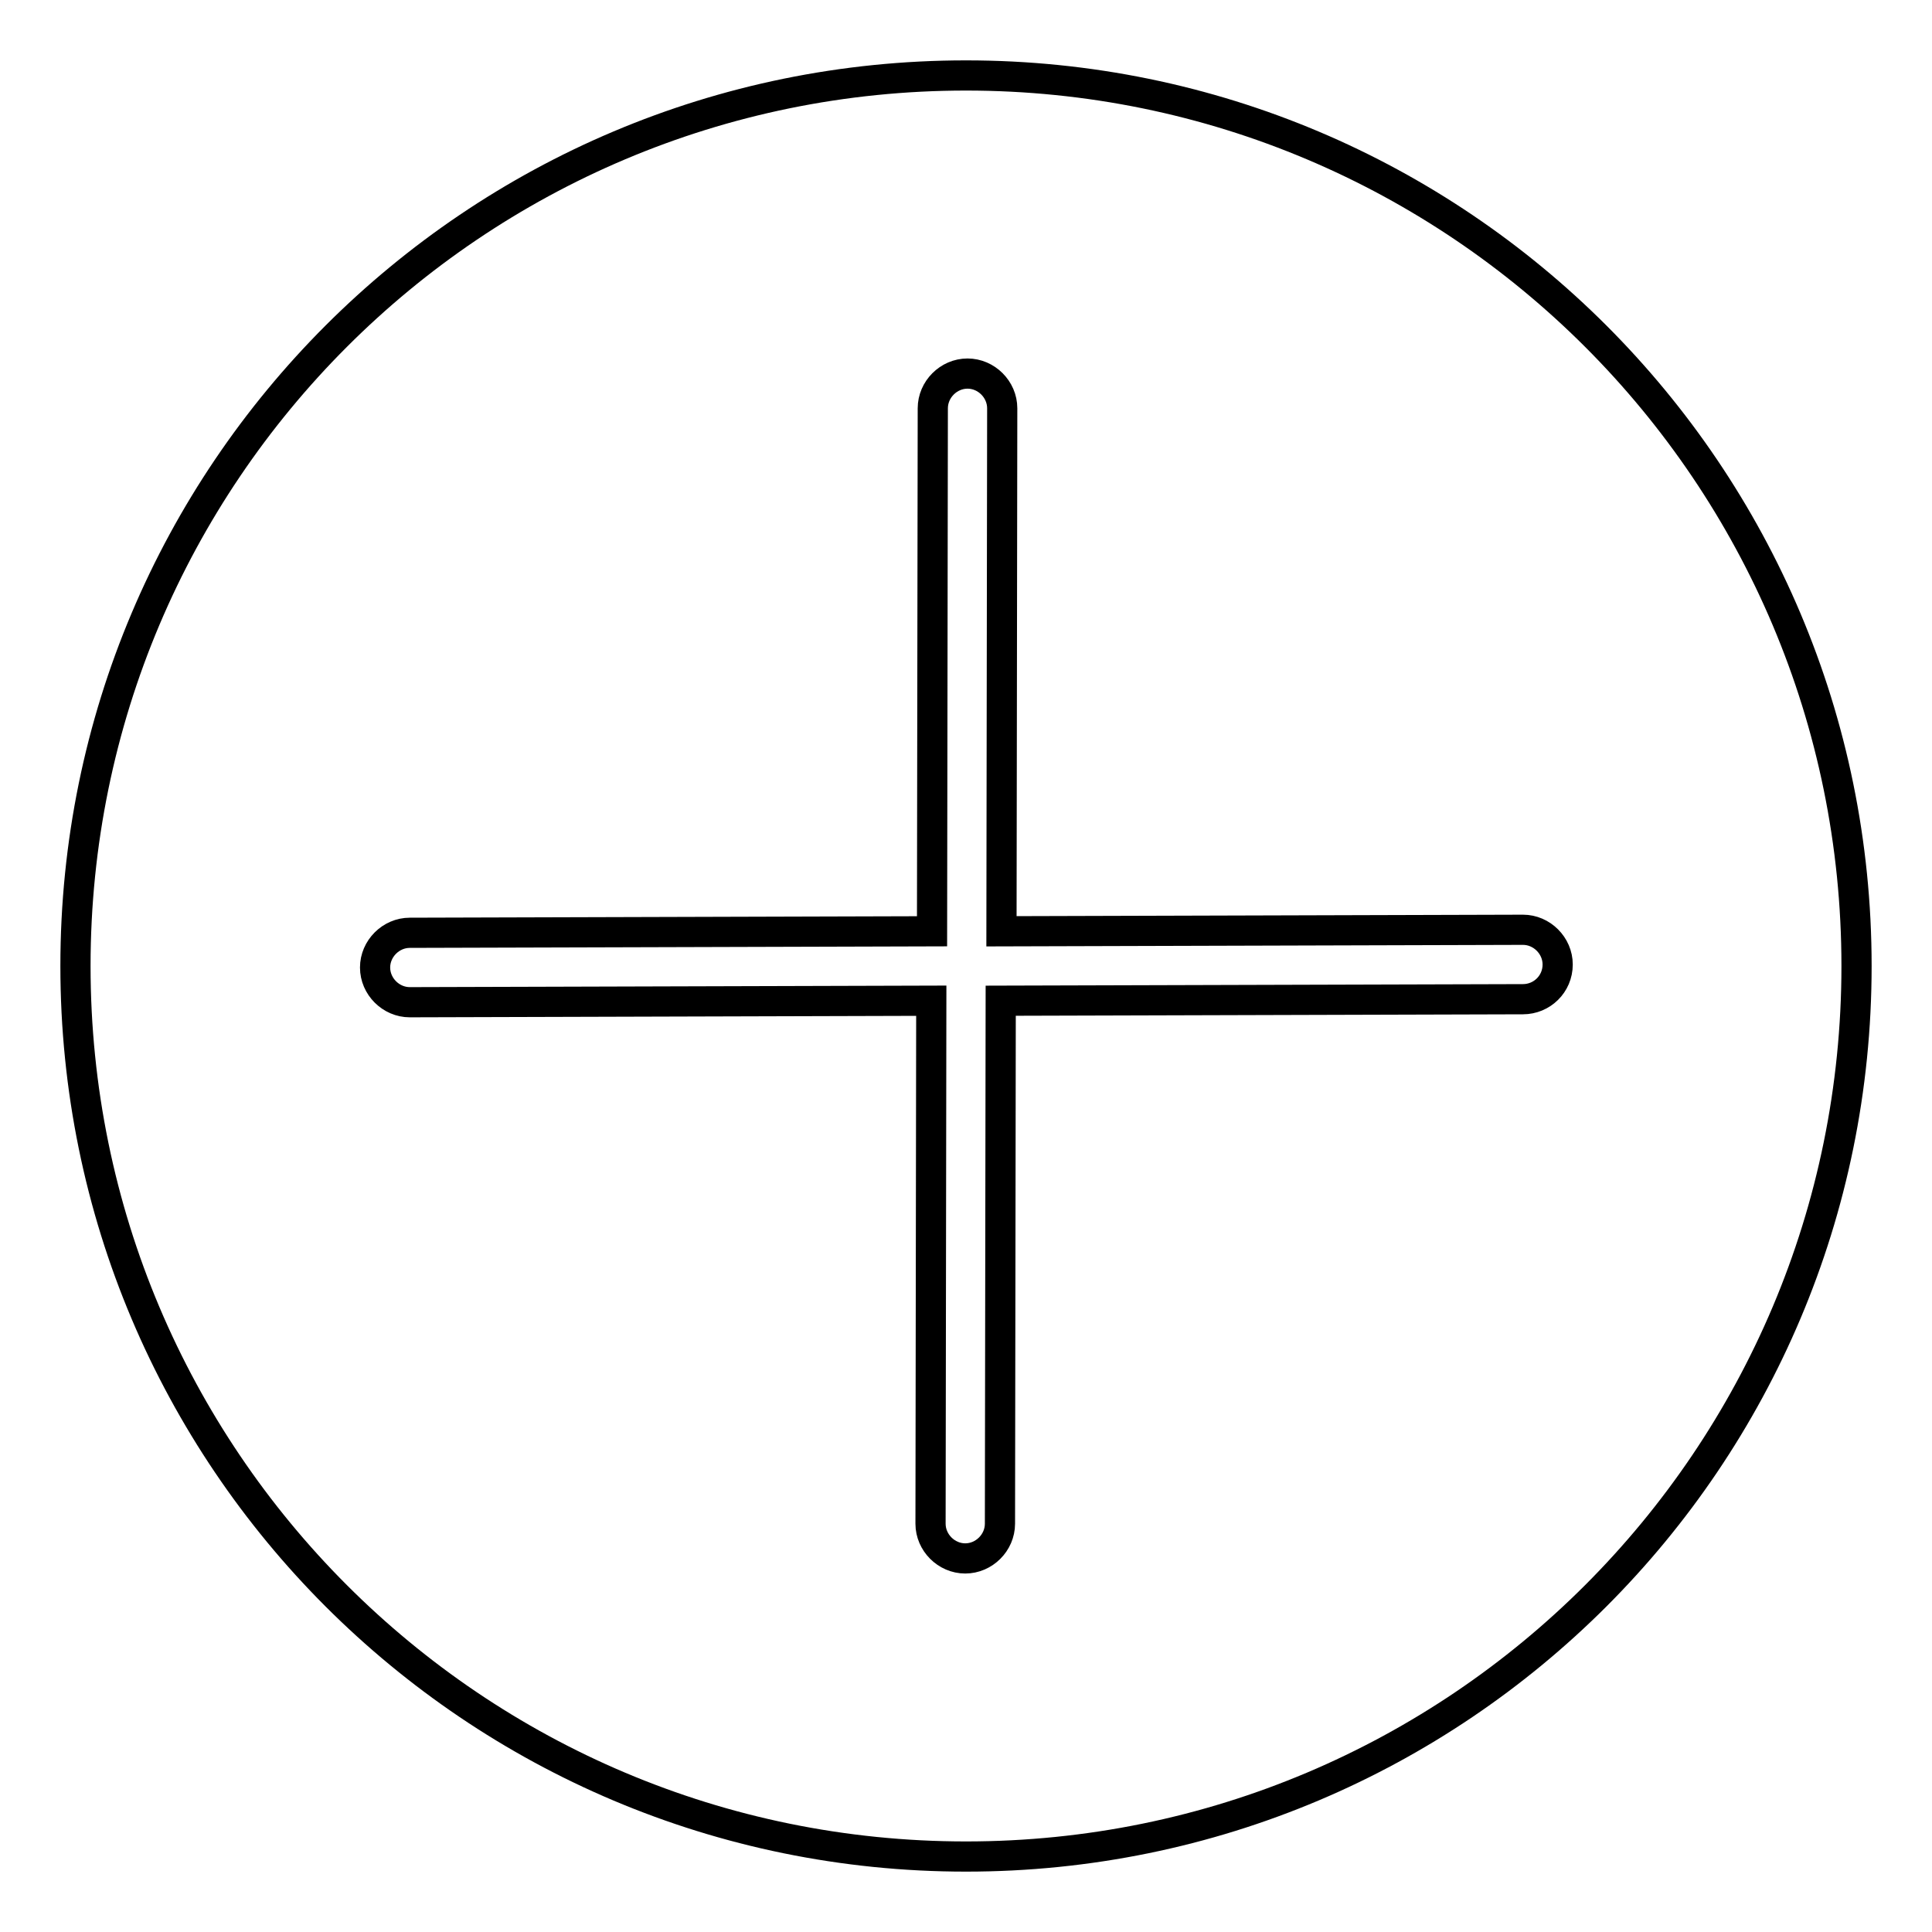 <?xml version="1.0" encoding="utf-8"?>
<!-- Svg Vector Icons : http://www.onlinewebfonts.com/icon -->
<!DOCTYPE svg PUBLIC "-//W3C//DTD SVG 1.1//EN" "http://www.w3.org/Graphics/SVG/1.1/DTD/svg11.dtd">
<svg version="1.1" xmlns="http://www.w3.org/2000/svg" xmlns:xlink="http://www.w3.org/1999/xlink" x="0px" y="0px" viewBox="0 0 256 256" enable-background="new 0 0 256 256" xml:space="preserve">
<g> <path stroke-width="4" fill-opacity="0" stroke="#000000"  d="M128,10C62.8,10,10,62.8,10,128c0,65.2,52.8,118,118,118c65.2,0,118-52.8,118-118C246,62.8,193.2,10,128,10 z M201.8,132.4l-69.2,0.2l-0.1,69.3c0,2.5-2.1,4.6-4.6,4.6h0c-2.5,0-4.6-2.1-4.6-4.6l0.1-69.3l-69.1,0.2h0c-2.5,0-4.6-2.1-4.6-4.6 c0-2.5,2.1-4.6,4.6-4.6l69.2-0.2l0.1-69.3c0-2.5,2.1-4.6,4.6-4.6h0c2.5,0,4.6,2.1,4.6,4.6l-0.1,69.3l69.1-0.2h0 c2.5,0,4.6,2.1,4.6,4.6C206.4,130.4,204.3,132.4,201.8,132.4z"/></g>
</svg>